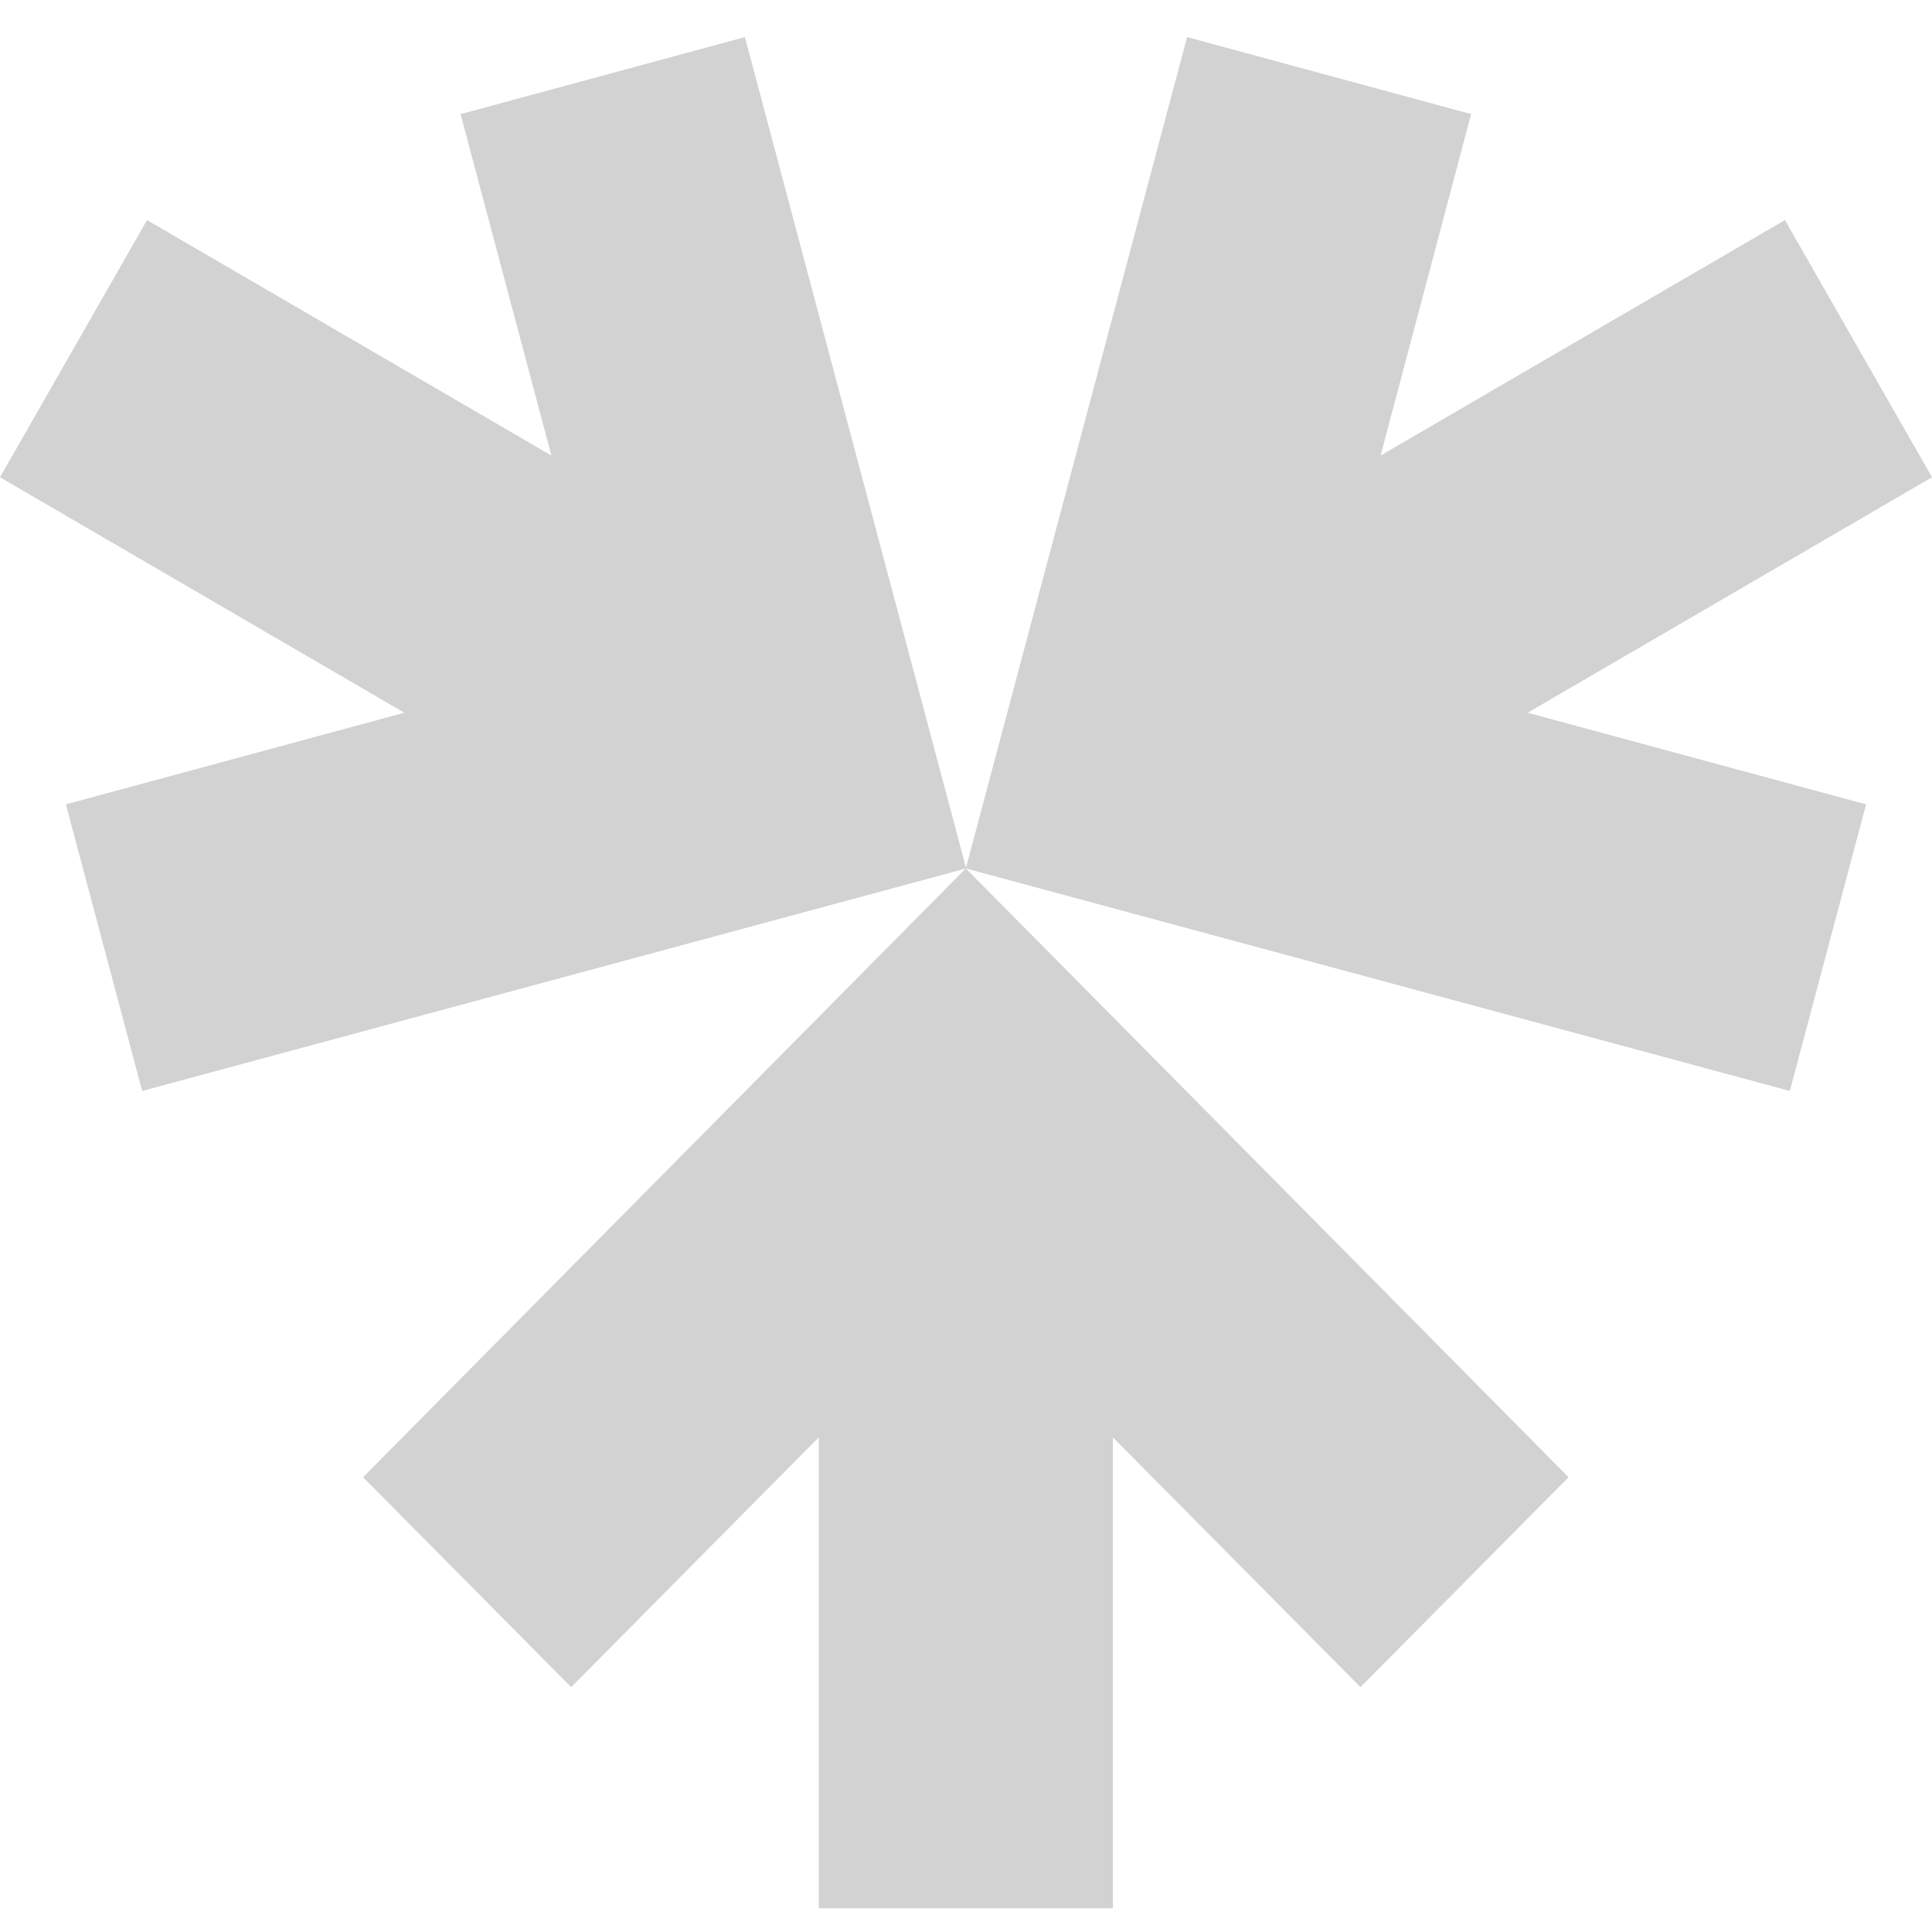 <svg width="44" height="44" viewBox="0 0 44 44" fill="none" xmlns="http://www.w3.org/2000/svg">
<path d="M10.489 2.598L12.558 10.375L3.349 5.012L0 10.869L9.209 16.232L1.501 18.319L3.238 24.846L22.004 19.778L16.965 0.845L10.496 2.598H10.489ZM21.996 19.778L8.269 33.643L13.008 38.424L18.647 32.734V43.46H25.345V32.734L30.984 38.424L35.723 33.643L21.996 19.778L40.762 24.846L42.499 18.319L34.791 16.232L44 10.869L40.651 5.012L31.442 10.375L33.504 2.598L27.035 0.845L21.996 19.778Z" fill="#D2D2D2"/>
</svg>
